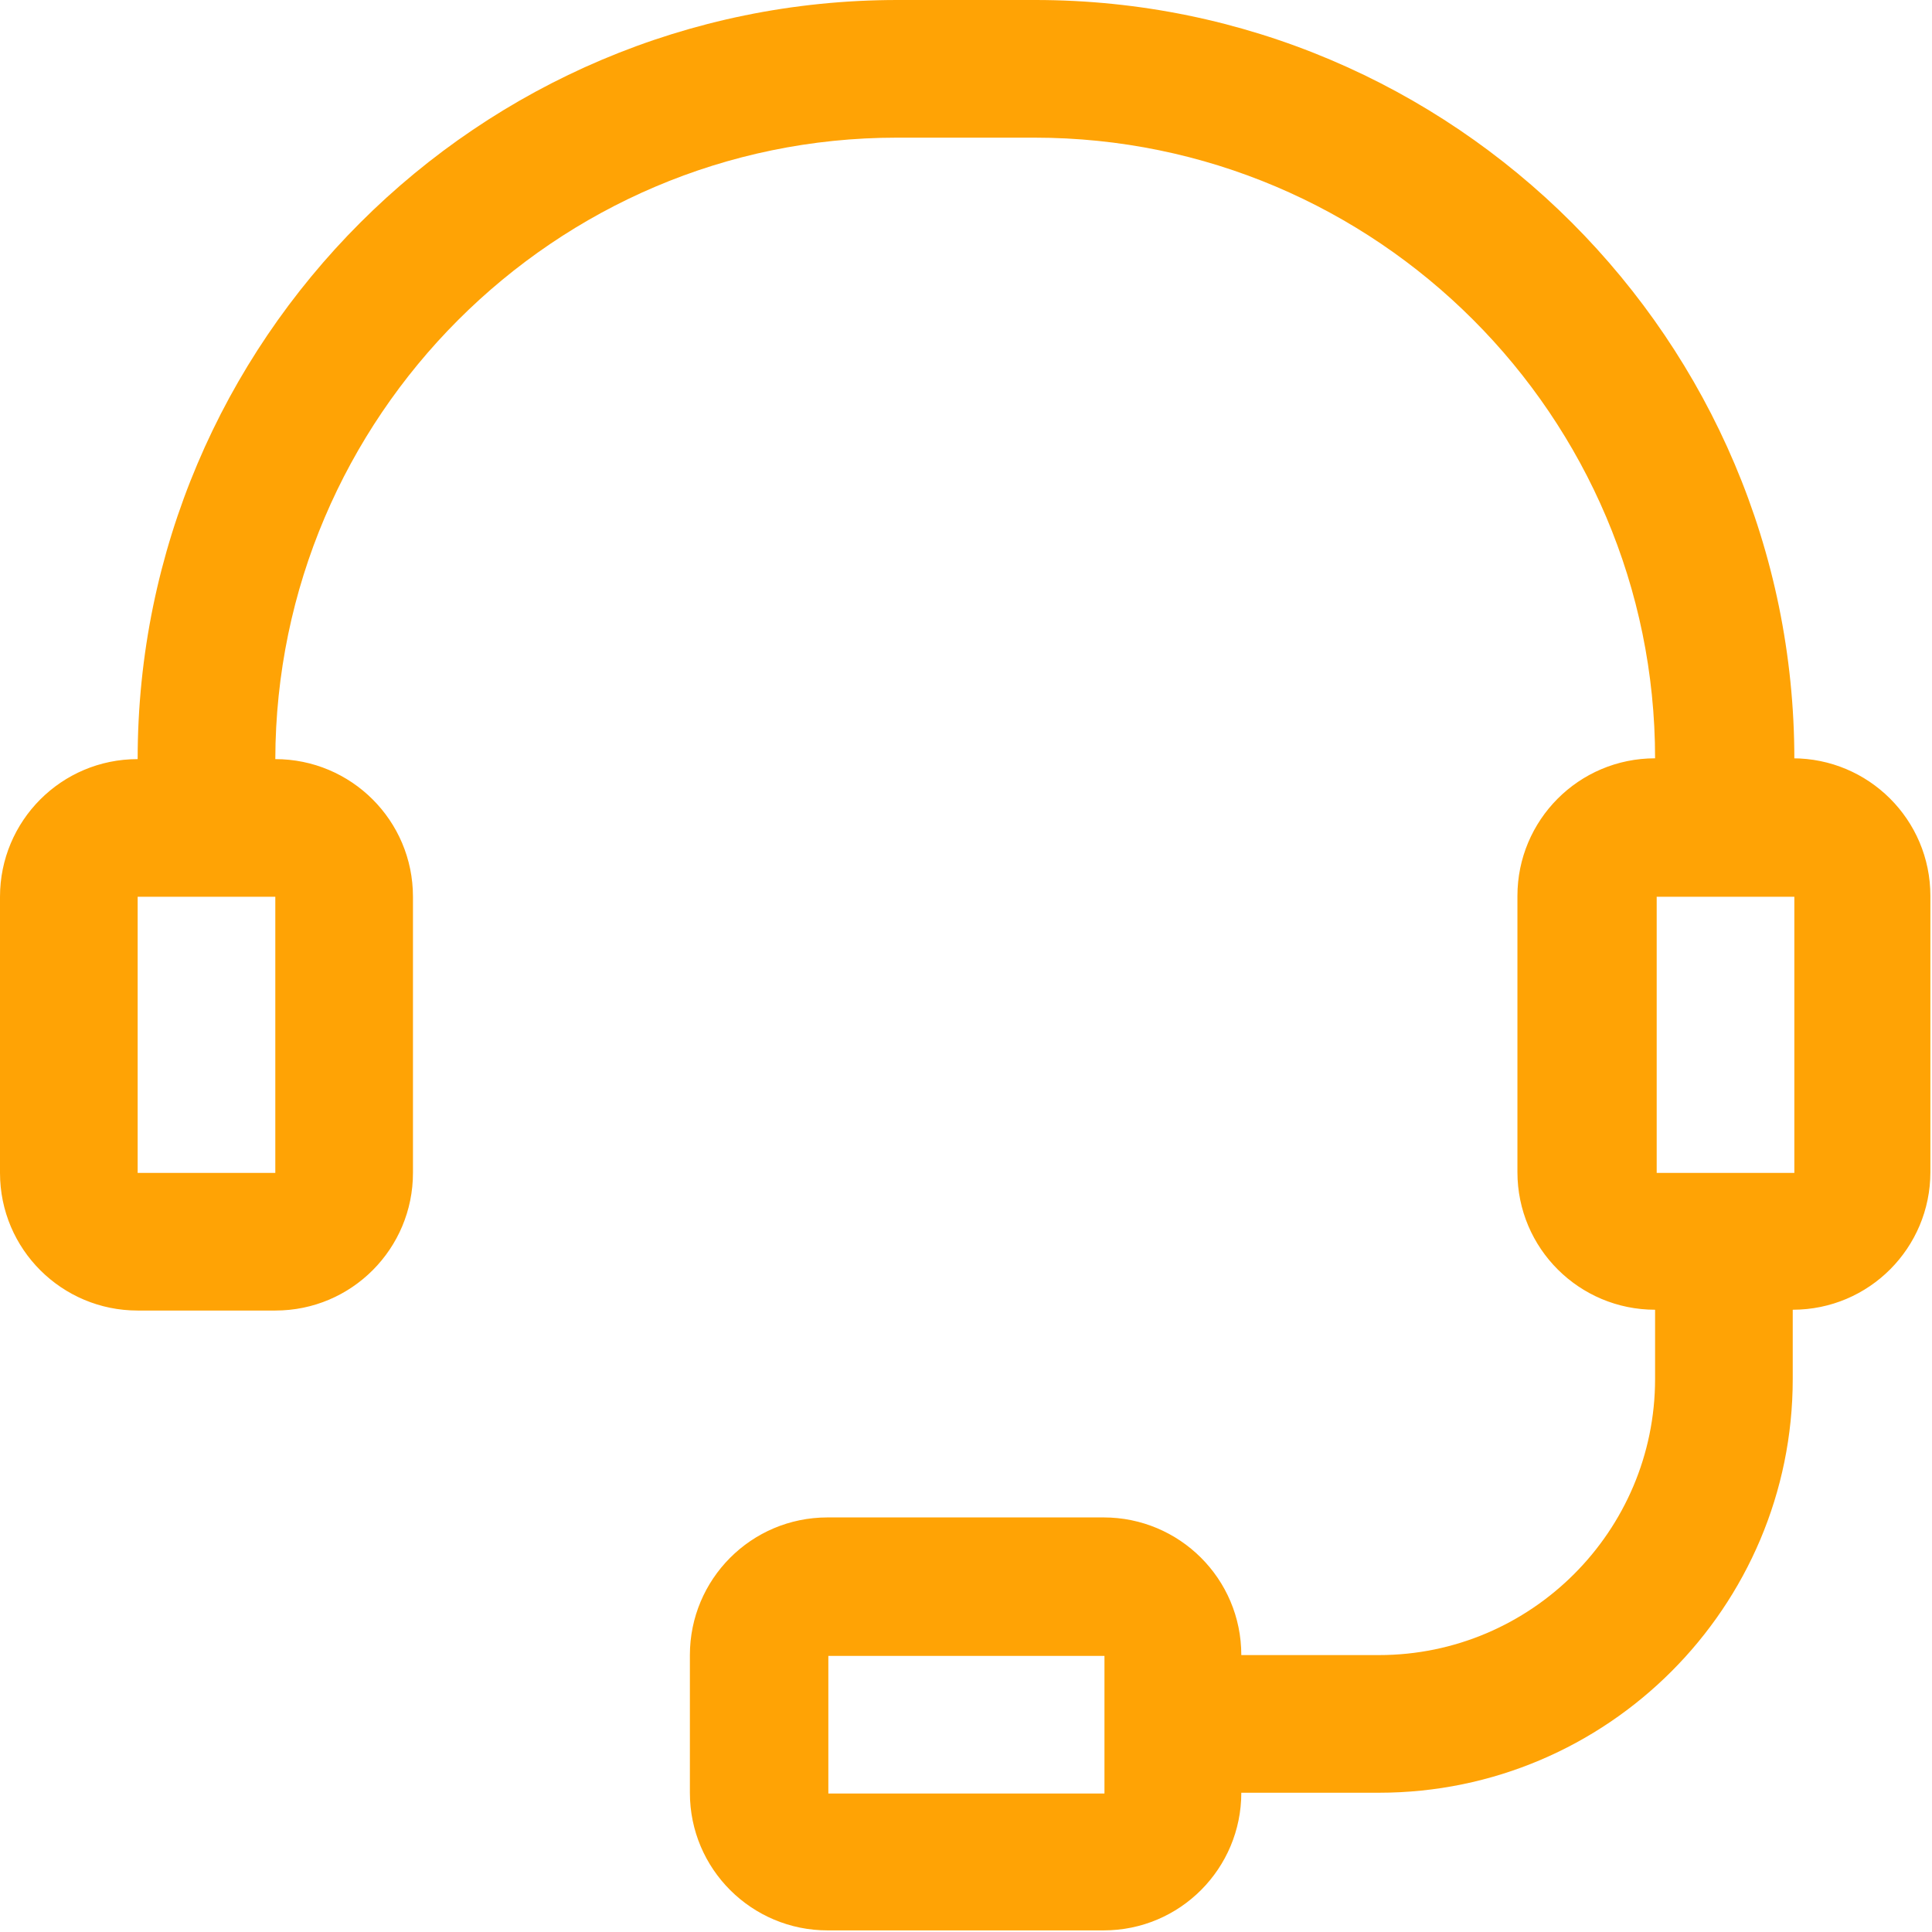 <?xml version="1.0" encoding="UTF-8"?>
<svg xmlns="http://www.w3.org/2000/svg" width="24" height="24" viewBox="0 0 24 24" fill="none">
  <g clip-path="url(#1obyltbt4a)">
    <path d="M22.29 9.43c0-5.2-4.23-9.43-9.43-9.43h-1.71C5.94 0 1.71 4.23 1.71 9.43.76 9.43 0 10.2 0 11.14v3.43c0 .95.77 1.71 1.71 1.71h1.71c.95 0 1.71-.77 1.71-1.71v-3.43c0-.95-.77-1.71-1.71-1.71.01-4.25 3.47-7.72 7.72-7.72h1.71c4.25 0 7.71 3.46 7.71 7.71-.95 0-1.71.77-1.71 1.71v3.43c0 .95.77 1.71 1.71 1.71v.86c0 1.89-1.54 3.43-3.43 3.43h-1.71c0-.95-.77-1.71-1.71-1.71h-3.43c-.95 0-1.71.77-1.71 1.71v1.71c0 .95.77 1.71 1.71 1.71h3.43c.95 0 1.71-.77 1.71-1.71h1.71c2.84 0 5.14-2.31 5.14-5.14v-.86c.95 0 1.71-.77 1.71-1.71v-3.43c0-.95-.77-1.71-1.71-1.71l.02.01zM3.43 14.57H1.71v-3.43h1.71v3.43h.01zm6.86 7.71v-1.71h3.43v1.71h-3.43zm12-7.71h-1.71v-3.43h1.71v3.43z" fill="#FFA305"></path>
  </g>
  <defs>
    <clipPath id="1obyltbt4a">
      <path fill="#fff" d="M0 0h24v24H0z"></path>
    </clipPath>
  </defs>
</svg>
